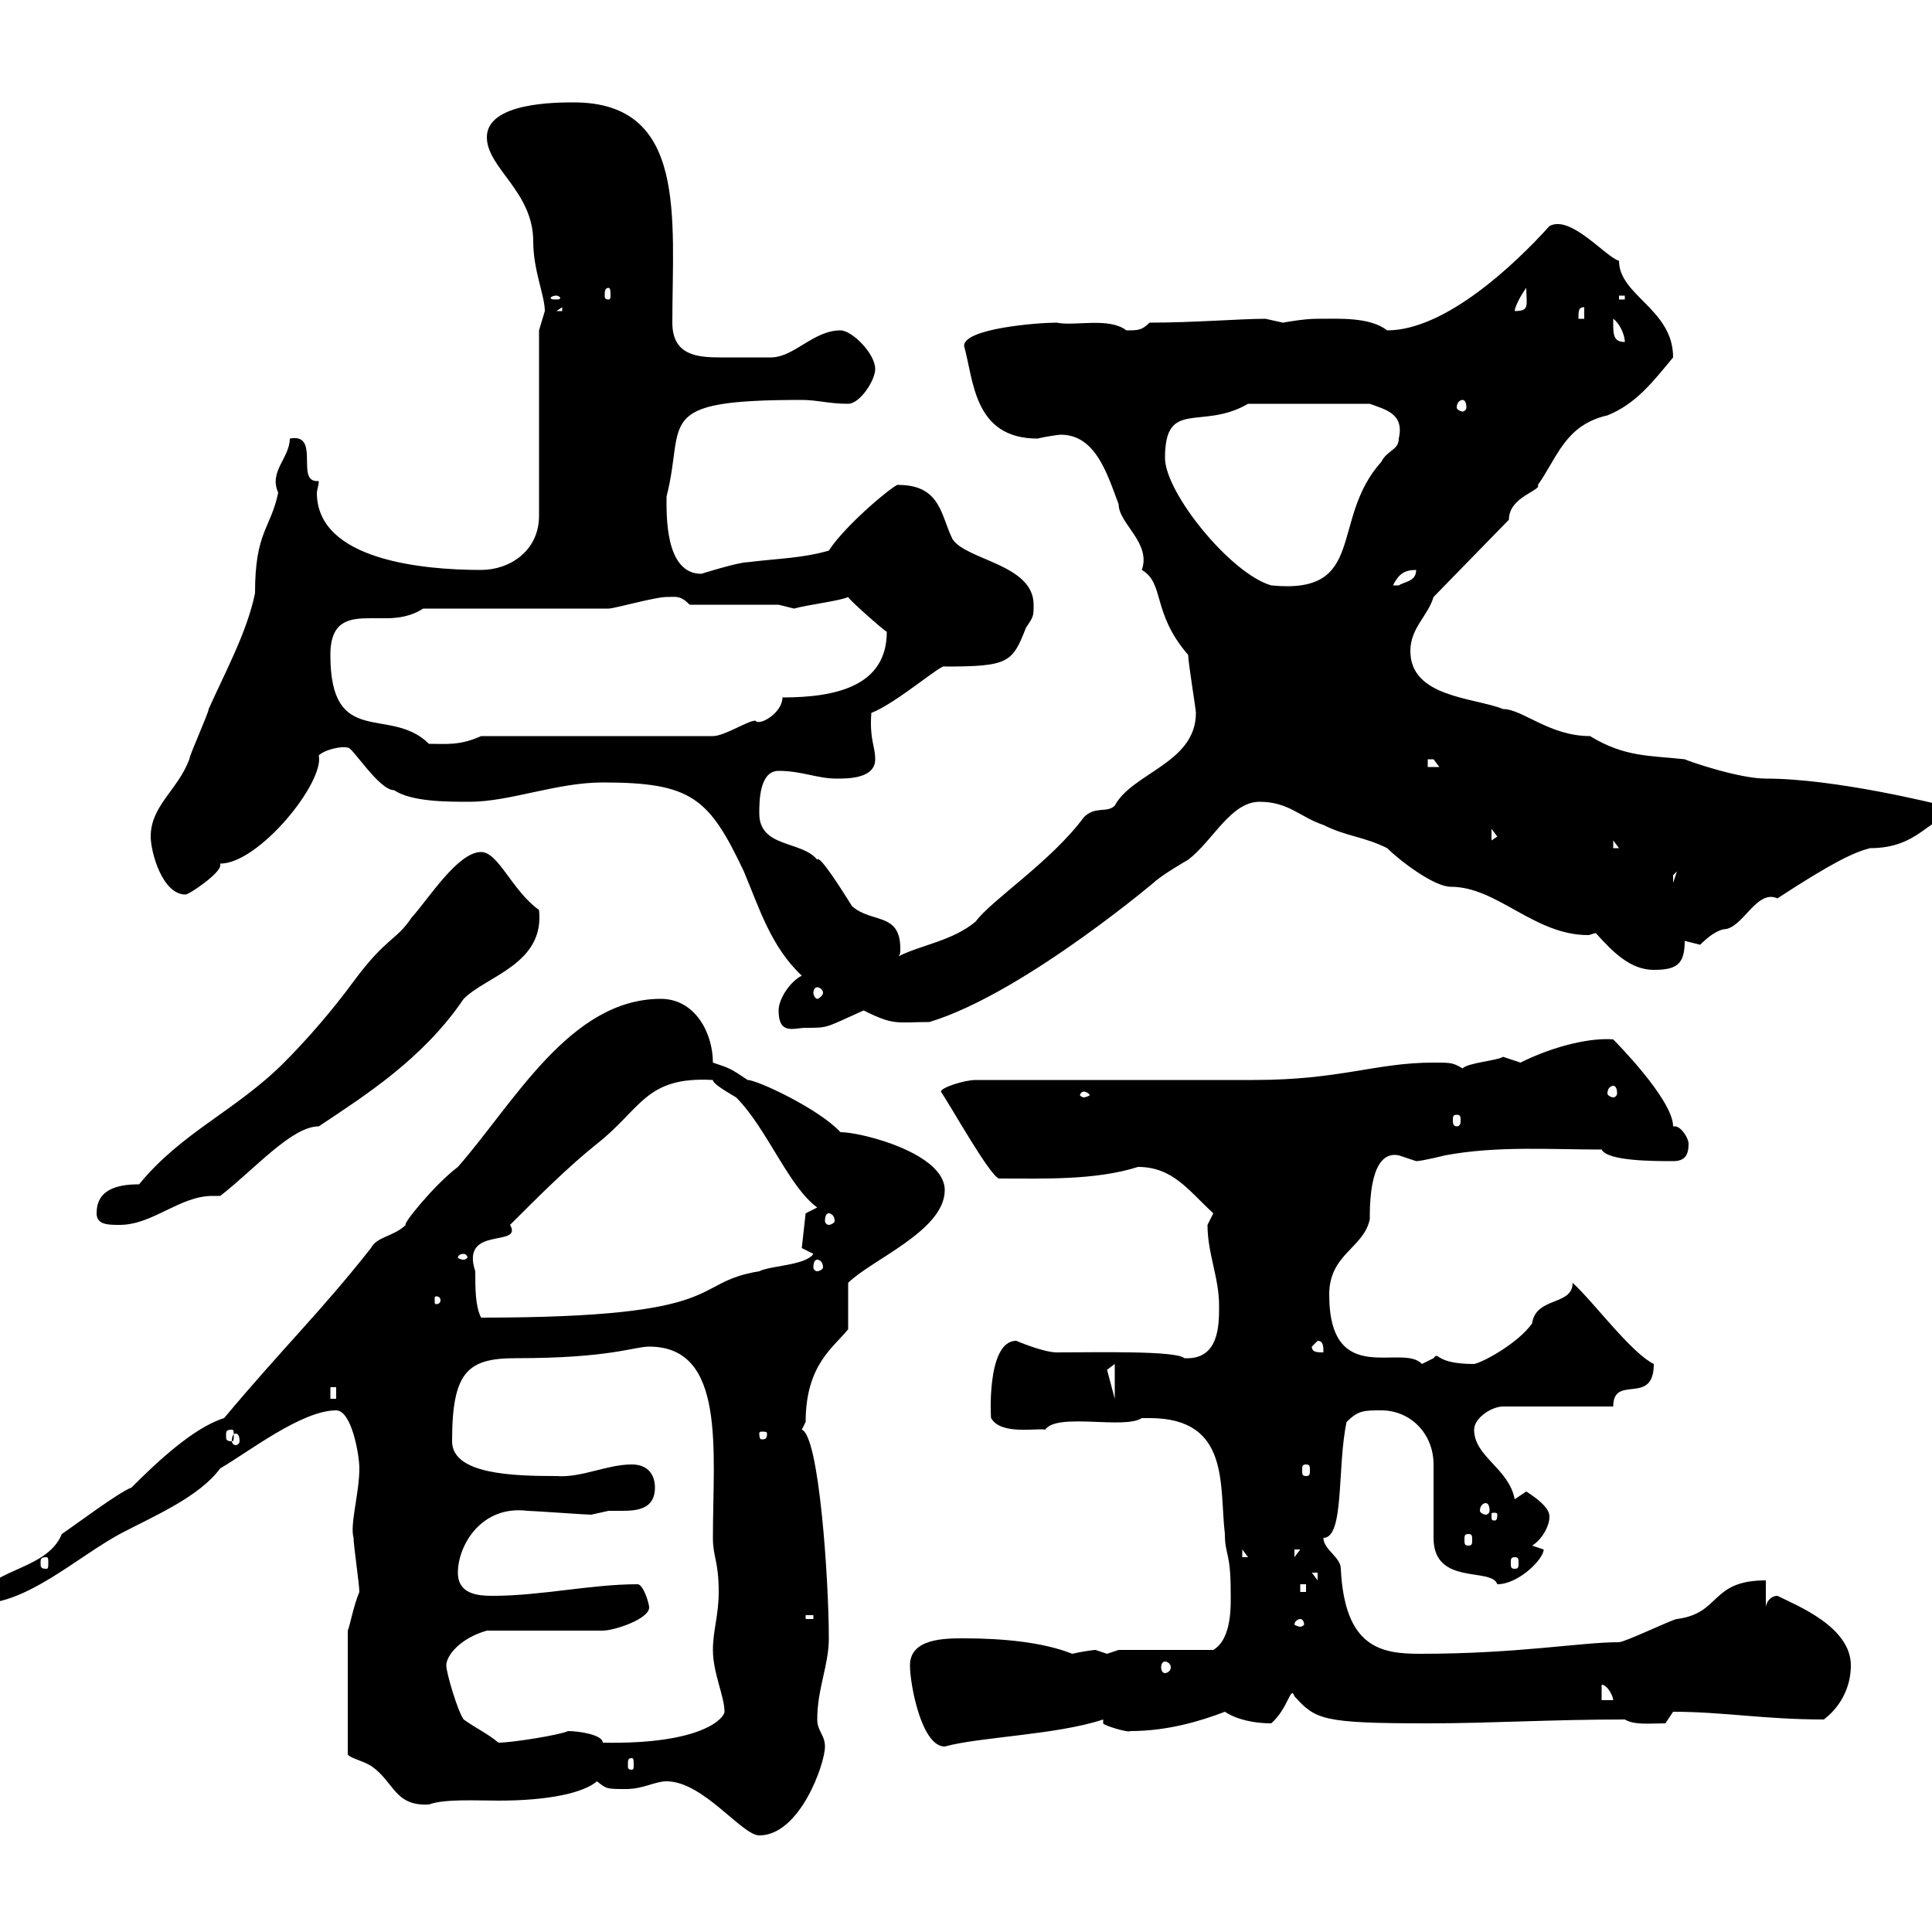 <svg xmlns="http://www.w3.org/2000/svg" xmlns:xlink="http://www.w3.org/1999/xlink" width="300" height="300"><path d="M103.50 276.60C109.20 276.60 115.20 285 117.90 285C124.20 285 128.10 273.90 128.10 271.20C128.10 269.40 126.90 268.80 126.90 267C126.90 262.20 128.70 258.60 128.70 254.40C128.70 245.40 127.20 222.90 124.50 222L125.10 220.80C125.10 211.80 129.60 209.10 131.70 206.40C131.70 205.50 131.70 200.10 131.70 199.20C135.30 195.60 146.70 191.10 146.70 184.80C146.70 179.10 133.80 175.80 130.50 175.80C127.20 172.20 117.60 167.70 116.10 167.70C113.40 165.90 113.40 165.90 110.70 165C110.70 160.50 108 155.10 102.60 155.10C88.50 155.10 79.80 171.30 71.10 181.20C67.50 183.90 62.40 190.20 63 190.20C61.20 192 58.50 192 57.60 193.80C49.80 203.70 44.10 209.10 34.80 220.20C30 221.70 24.30 227.10 20.40 231C18.60 231.60 11.40 237 9.60 238.20C7.20 244.20-3 243.60-3 249C4.20 249 12 241.80 18.60 238.20C23.70 235.50 30.90 232.50 34.20 228C38.40 225.60 46.80 219 52.20 219C54.60 219 55.80 225.90 55.80 228C55.80 231.90 54.30 236.70 54.90 238.80C54.90 240 55.80 246 55.80 247.20C54.90 249.30 54.30 252.60 54 253.20L54 272.40C54.30 273 56.10 273.30 57.60 274.20C61.20 276.60 61.20 280.50 66.60 280.20C69 279.30 74.10 279.60 77.40 279.60C85.20 279.60 90.60 278.40 92.70 276.60C94.20 277.80 94.20 277.80 97.20 277.80C99.90 277.80 101.70 276.60 103.50 276.60ZM98.10 273C98.40 273 98.40 273.30 98.40 274.20C98.40 274.50 98.40 274.80 98.10 274.80C97.50 274.80 97.50 274.50 97.50 274.20C97.50 273.30 97.50 273 98.10 273ZM141.30 258.60C141.30 261.60 143.10 271.20 146.70 271.20C152.10 269.70 164.10 269.40 171.30 267L171.30 267.60C171.30 267.90 175.20 269.10 175.50 268.80C181.20 268.80 186.30 267.30 190.20 265.80C192 267 194.70 267.60 197.40 267.60C200.10 265.20 200.40 261.60 201 263.40C204.30 267 205.20 267.60 221.70 267.60C231.60 267.60 240.60 267 252.30 267C253.80 267.90 256.20 267.60 258.60 267.60C258.60 267.60 259.80 265.80 259.80 265.80C267.60 265.80 273.90 267 283.20 267C285.60 265.20 287.40 262.20 287.40 258.60C287.40 252.60 279 249.30 276 247.80C274.80 247.80 274.20 249 274.20 249.60L274.20 245.40C265.50 245.40 267.30 250.50 260.40 251.40C259.80 251.40 252.30 255 251.40 255C245.40 255 235.80 256.80 220.50 256.80C214.50 256.80 208.80 255.90 208.20 243.60C208.20 241.80 205.50 240.60 205.50 238.80C208.80 238.80 207.60 227.70 209.10 220.80C210.90 219 211.80 219 214.50 219C219 219 222.60 222.60 222.60 227.40L222.60 238.80C222.60 246.30 231.60 243.30 232.50 246C235.80 246 239.70 242.10 239.70 240.60C239.70 240.60 237.90 240 237.90 240C239.40 239.10 240.60 237 240.60 235.50C240.60 234.90 240.30 233.70 237 231.60C237 231.60 235.20 232.80 235.20 232.80C234.30 228 228.90 226.20 228.90 222C228.90 220.20 231.60 218.40 233.40 218.40L250.50 218.40C250.50 213.30 256.80 218.40 256.80 211.80C253.20 210 247.50 202.20 244.20 199.20C244.20 202.80 238.50 201.30 237.90 205.50C235.80 208.50 230.40 211.50 228.90 211.80C222.60 211.80 223.50 209.70 222.60 210.90C222.60 210.90 220.80 211.80 220.80 211.80C217.80 208.50 206.40 215.70 206.40 201C206.40 194.70 211.80 193.80 212.70 189.30C212.70 186.90 212.70 178.50 217.20 179.40C217.20 179.40 219.90 180.30 219.90 180.30C220.80 180.30 224.40 179.40 224.40 179.40C232.50 177.90 240.60 178.50 248.70 178.50C249.60 180.30 256.80 180.30 259.80 180.30C261.60 180.30 262.20 179.40 262.20 177.60C262.20 176.70 261 174.90 260.10 174.90C259.80 174.90 259.80 174.90 259.80 174.90C259.80 170.70 250.50 161.40 250.50 161.40C247.20 161.10 241.50 162.30 236.10 165C236.10 165 233.40 164.10 233.40 164.10C232.50 164.70 228 165 227.10 165.90C225.60 165 225.30 165 222.60 165C213.60 165 208.20 167.70 194.70 167.70L151.50 167.70C149.70 167.70 146.10 168.90 146.10 169.50C147.90 172.20 153.60 182.40 155.10 183C162 183 170.10 183.30 176.70 181.20C182.10 181.20 184.50 184.80 188.40 188.40C188.40 188.40 187.50 190.20 187.50 190.20C187.50 194.70 189.30 198.30 189.30 202.80C189.30 205.80 189.30 211.20 183.90 210.90C182.70 209.70 170.10 210 164.10 210C162 210 157.80 208.20 157.80 208.20C153 208.20 153.90 221.10 153.90 220.20C155.40 222.90 161.10 221.70 162.30 222C164.10 219.30 174.60 222 177.30 220.20C177.30 220.20 177.30 220.20 178.50 220.20C191.10 220.20 189.30 230.70 190.20 238.20C190.20 241.50 191.10 240.90 191.10 247.20C191.10 249 191.40 254.40 188.40 256.20L173.70 256.20C173.70 256.20 171.90 256.80 171.90 256.80C171.90 256.80 170.10 256.20 170.10 256.20C169.80 256.20 167.70 256.50 166.50 256.80C162 255 155.70 254.40 149.70 254.40C146.70 254.40 141.30 254.40 141.30 258.60ZM72 267C71.10 265.80 69.30 259.80 69.30 258.60C69.30 257.10 71.40 254.40 75.60 253.20L93.60 253.20C95.40 253.20 100.80 251.40 100.80 249.60C100.80 249 99.90 246 99 246C91.80 246 84 247.80 76.50 247.80C74.10 247.80 71.10 247.50 71.10 244.20C71.10 240 74.70 233.70 81.90 234.60C82.80 234.60 90.90 235.20 91.80 235.20C91.80 235.20 94.50 234.60 94.50 234.60C95.40 234.60 96 234.60 96.60 234.60C99 234.60 101.70 234.30 101.70 231C101.70 229.20 100.80 227.40 98.10 227.40C94.20 227.40 90.30 229.50 86.40 229.20C79.50 229.20 70.20 228.90 70.20 223.80C70.20 213 72.60 210.90 80.10 210.90C94.80 210.90 98.40 209.10 100.80 209.10C112.80 209.10 110.70 225.30 110.70 238.80C110.70 241.80 111.60 242.40 111.60 247.20C111.60 250.80 110.70 253.20 110.70 256.20C110.70 259.80 112.50 263.40 112.50 265.80C112.50 266.70 109.20 270.90 93.60 270.60C93.60 269.40 90 268.80 88.20 268.80C87 269.40 79.50 270.60 77.40 270.60C75.60 269.10 74.10 268.50 72 267ZM248.70 261.60C249.60 261.60 250.50 263.40 250.50 264L248.70 264ZM180.90 258C181.20 258 181.80 258.30 181.80 258.90C181.80 259.50 181.20 259.80 180.90 259.80C180.60 259.80 180.30 259.50 180.30 258.90C180.30 258.30 180.60 258 180.90 258ZM201.90 251.40C202.20 251.40 202.50 251.70 202.50 252.30C202.50 252.30 202.20 252.60 201.90 252.60C201.60 252.60 201 252.30 201 252.30C201 251.70 201.60 251.40 201.90 251.40ZM125.10 250.80L126.30 250.80L126.30 251.40L125.10 251.40ZM201.90 246L202.80 246L202.80 247.20L201.90 247.20ZM203.70 244.20L204.60 244.20L204.60 245.40ZM7.20 241.80C7.50 241.80 7.50 242.10 7.50 242.70C7.50 243.30 7.50 243.60 7.20 243.60C6.30 243.60 6.30 243.30 6.30 242.70C6.30 242.10 6.30 241.80 7.20 241.80ZM235.20 241.80C235.80 241.80 235.80 242.10 235.80 242.70C235.80 243.30 235.80 243.60 235.20 243.60C234.60 243.60 234.60 243.30 234.60 242.70C234.60 242.10 234.60 241.80 235.20 241.80ZM192.90 240.60L193.80 241.80L192.90 241.80ZM201 240.60L201.90 240.60L201 241.80ZM228 238.20C228.60 238.20 228.60 238.50 228.60 239.10C228.60 239.70 228.60 240 228 240C227.40 240 227.40 239.70 227.40 239.10C227.40 238.50 227.40 238.20 228 238.20ZM232.50 235.20C232.50 236.10 232.20 236.10 232.20 236.10C231.60 236.10 231.60 236.10 231.60 235.20C231.60 234.90 231.60 234.90 232.20 234.90C232.20 234.90 232.50 234.90 232.50 235.20ZM230.70 233.40C231 233.40 231.30 233.70 231.30 234.60C231.30 234.90 231 235.20 230.70 235.20C230.40 235.20 229.80 234.90 229.80 234.60C229.80 233.70 230.40 233.40 230.70 233.40ZM202.80 227.40C203.40 227.40 203.40 227.70 203.40 228.30C203.40 228.90 203.40 229.20 202.80 229.20C202.20 229.20 202.20 228.90 202.20 228.30C202.20 227.70 202.20 227.40 202.80 227.40ZM36.60 222.60C36.90 222.60 37.20 222.90 37.20 223.80C37.20 224.10 36.90 224.40 36.60 224.40C36.30 224.40 36 224.10 36 223.80C36 222.90 36.30 222.60 36.60 222.60ZM36 222C36.30 222 36.30 222.30 36.30 222.90C36.30 223.50 36.30 223.80 36 223.80C35.10 223.80 35.10 223.50 35.10 222.90C35.10 222.30 35.10 222 36 222ZM119.10 222.60C119.10 223.50 118.80 223.50 118.20 223.50C118.20 223.50 117.90 223.50 117.90 222.60C117.90 222.30 118.20 222.30 118.20 222.30C118.80 222.30 119.10 222.30 119.10 222.60ZM51.30 215.40L52.20 215.40L52.20 217.20L51.30 217.20ZM173.10 211.80L173.10 217.20L171.90 212.70ZM203.70 209.10L204.60 208.20C205.50 208.20 205.50 209.10 205.50 210C204.60 210 203.70 210 203.70 209.10ZM73.80 197.40C71.40 190.20 81.30 193.80 79.20 190.20C83.70 185.70 88.20 181.20 92.70 177.60C99.60 172.20 100.20 167.10 110.70 167.70C110.70 168.30 112.80 169.50 114.30 170.40C119.10 175.20 122.40 184.20 126.90 187.50C126.90 187.50 125.10 188.40 125.10 188.40L124.50 193.80L126.30 194.70C125.10 196.50 119.70 196.50 117.90 197.40C106.80 199.20 114 204.60 74.70 204.60C73.80 202.80 73.80 200.10 73.80 197.40ZM68.40 201.90C68.40 202.50 67.80 202.50 67.80 202.50C67.50 202.50 67.50 202.50 67.50 201.90C67.50 201.30 67.50 201.30 67.80 201.30C67.80 201.30 68.40 201.30 68.40 201.90ZM126.90 195.60C127.20 195.60 127.80 195.90 127.80 196.80C127.80 197.10 127.20 197.40 126.90 197.40C126.60 197.40 126.30 197.10 126.30 196.80C126.30 195.90 126.60 195.60 126.90 195.60ZM72 194.70C72.30 194.70 72.60 195 72.60 195.30C72.60 195.30 72.30 195.60 72 195.60C71.40 195.60 71.10 195.30 71.10 195.30C71.10 195 71.40 194.70 72 194.70ZM15 188.40C15 190.20 16.80 190.20 18.60 190.20C23.70 190.20 27.90 185.70 33 185.70C33.30 185.70 33.60 185.70 34.20 185.70C39.60 181.50 45.30 174.90 49.50 174.90C56.70 170.10 65.70 164.40 72 155.10C75.60 151.50 84.60 149.70 83.70 141.30C79.50 138.30 77.40 132.30 74.70 132.30C71.10 132.30 66.60 139.50 63.90 142.50C61.50 146.10 60 145.50 54.90 152.40C51.60 156.90 47.70 161.40 44.10 165C36.60 172.50 28.20 175.80 21.60 183.90C18 183.90 15 184.80 15 188.40ZM128.70 188.40C129 188.40 129.60 188.70 129.60 189.60C129.60 189.90 129 190.20 128.70 190.20C128.40 190.20 128.10 189.90 128.10 189.60C128.10 188.70 128.40 188.40 128.70 188.40ZM226.20 173.10C226.80 173.10 226.80 173.40 226.80 174C226.80 174.30 226.80 174.90 226.20 174.90C225.60 174.90 225.60 174.30 225.60 174C225.60 173.40 225.60 173.10 226.20 173.10ZM168.30 169.50C168.60 169.50 169.20 169.80 169.20 170.10C169.20 170.10 168.60 170.40 168.30 170.40C168 170.40 167.70 170.10 167.70 170.10C167.70 169.80 168 169.50 168.30 169.50ZM250.50 168.60C250.80 168.60 251.10 168.90 251.10 169.80C251.10 170.10 250.80 170.40 250.50 170.40C250.20 170.40 249.60 170.10 249.60 169.80C249.60 168.90 250.20 168.60 250.50 168.60ZM120.90 156.90C120.90 160.80 123.30 159.60 125.10 159.60C128.70 159.60 128.10 159.60 134.10 156.90C138.90 159.30 139.20 158.70 144.30 158.70C159.30 154.20 181.20 135.30 179.10 137.10C180.30 135.90 184.50 133.50 184.50 133.50C188.40 130.50 191.10 124.50 195.60 124.50C200.10 124.50 201.90 126.90 205.50 128.10C209.10 129.90 211.80 129.90 215.40 131.70C217.20 133.50 222.60 137.70 225.30 137.70C232.50 137.70 238.20 145.20 246.60 145.20C246.90 145.20 247.50 144.90 247.80 144.90C250.50 147.90 253.20 150.60 256.80 150.60C260.40 150.60 261.60 149.70 261.60 146.10C261.60 146.10 264 146.70 264 146.70C265.20 145.50 266.40 144.60 267.60 144.30C270.60 144.30 272.70 138 276 139.50C284.70 133.80 288 132.30 290.40 131.70C297.90 131.70 299.40 126.90 303 126.90L301.80 125.10C300.60 124.80 285 120.90 274.20 120.90C270 120.90 262.20 118.20 261.60 117.90C256.20 117.30 252.30 117.60 246.90 114.30C240.60 114.30 236.40 110.10 233.40 110.10C228.90 108.30 219 108.30 219 101.10C219 97.50 221.70 95.70 222.60 92.70L234.30 80.70C234.30 77.10 239.40 76.20 238.80 75.30C241.80 71.10 243 66 249.60 64.50C254.10 62.70 256.80 59.10 259.80 55.50C259.80 48 251.40 45.90 251.40 40.50C249.30 39.90 243.90 33.30 240.60 35.10C235.20 41.10 224.40 51.30 215.40 51.30C212.70 49.20 207.90 49.50 204.60 49.50C202.80 49.50 201 49.80 199.20 50.10C199.20 50.10 196.50 49.50 196.50 49.50C192.60 49.50 185.40 50.10 178.50 50.10C177.30 51.30 176.70 51.30 174.90 51.30C172.20 49.20 166.80 50.70 164.10 50.10C161.10 50.10 149.70 51 149.70 53.70C151.20 59.10 151.20 68.10 161.10 68.10C162.30 67.80 164.40 67.50 164.70 67.50C170.10 67.50 171.90 73.50 173.70 78.30C173.70 81.30 178.80 84.30 177.30 88.50C180.90 90.60 178.80 95.10 184.50 101.70C184.50 102.90 185.70 110.10 185.70 110.70C185.70 118.50 175.80 120 173.10 125.10C171.90 126.30 170.10 125.10 168.30 126.90C163.20 133.80 153.90 139.80 151.50 143.10C147.90 146.10 143.10 146.70 139.50 148.50C139.80 148.20 139.80 147.90 139.80 147.30C139.80 141.60 135.30 143.40 132.30 140.70C130.80 138.30 127.20 132.60 126.90 133.50C124.50 130.50 117.90 131.70 117.90 126.30C117.90 124.50 117.90 119.70 120.90 119.70C124.50 119.70 126.90 120.90 129.90 120.90C131.70 120.90 135.90 120.90 135.90 117.90C135.90 115.80 135 114.90 135.30 110.70C139.20 109.20 146.40 102.90 146.70 103.50C156.60 103.50 157.20 102.90 159.30 97.50C160.50 95.70 160.50 95.70 160.50 93.90C160.50 87.60 150 87 147.90 83.70C146.10 80.10 146.10 75.30 139.50 75.30C139.50 74.70 131.40 81.30 128.70 85.50C124.50 86.70 120.90 86.70 116.10 87.30C114.60 87.30 108.90 89.10 108.90 89.10C103.20 89.10 103.50 79.80 103.50 77.10C106.50 65.40 101.10 62.10 124.50 62.10C126.90 62.10 128.70 62.70 131.70 62.70C133.50 62.70 135.90 59.10 135.90 57.30C135.90 54.90 132.30 51.30 130.50 51.30C126.30 51.30 123.30 55.50 119.70 55.50C117.60 55.50 114.30 55.50 111.90 55.50C108.30 55.50 104.40 55.20 104.40 50.10C104.40 33.90 106.80 15.90 89.10 15.90C86.40 15.90 75.60 15.90 75.60 21.30C75.60 26.10 82.80 29.70 82.80 37.50C82.80 42 84.60 45.90 84.60 48.30C84.60 48.30 83.70 51.30 83.70 51.30L83.70 80.10C83.70 85.50 79.20 88.50 74.70 88.50C65.70 88.50 49.20 87 49.20 76.50C49.20 76.20 49.50 75.30 49.50 74.70C49.20 74.70 49.20 74.70 49.20 74.70C45.90 74.70 49.80 67.20 45 68.10C45 71.10 41.70 73.20 43.20 76.50C42 82.20 39.60 82.50 39.60 92.10C38.40 98.10 34.80 104.70 32.40 110.10C32.40 110.70 29.40 117.30 29.40 117.90C27.60 122.70 23.40 125.10 23.40 129.90C23.40 132.30 25.20 138.90 28.80 138.90C29.40 138.90 34.20 135.60 34.20 134.40C34.20 134.40 34.20 134.10 34.20 134.10C40.20 134.10 50.40 121.50 49.50 117.30C50.40 116.40 53.10 115.80 54 116.10C54.60 115.80 58.80 122.70 61.20 122.70C63.90 124.50 69.30 124.50 72.90 124.50C79.20 124.50 86.40 121.50 93.60 121.50C107.40 121.50 110.10 123.90 115.50 135.30C117.90 141 119.70 147 124.50 151.50C122.70 152.40 120.90 155.10 120.90 156.90ZM126.90 153.30C127.20 153.30 127.80 153.60 127.80 154.20C127.80 154.50 127.20 155.10 126.90 155.10C126.60 155.10 126.30 154.50 126.30 154.20C126.30 153.60 126.60 153.30 126.90 153.30ZM260.40 135.30L259.80 137.10C259.80 137.10 259.80 137.10 259.80 135.90C259.80 135.90 260.40 135.30 260.40 135.30ZM250.50 130.50L251.40 131.70L250.50 131.70ZM231.60 128.70L232.50 129.90L231.60 130.50ZM221.70 117.90C221.70 117.90 221.70 117.90 222.60 117.90C222.60 117.90 223.50 119.10 223.50 119.10L221.70 119.10ZM51.30 101.70C51.30 96.30 54.30 96 57.60 96C58.20 96 58.80 96 60 96C61.80 96 63.90 95.70 65.70 94.50L94.50 94.50C95.40 94.50 101.70 92.70 103.50 92.70C105 92.70 105.60 92.40 107.10 93.90L120.90 93.90C120.90 93.90 123.30 94.50 123.30 94.50C125.40 93.90 130.50 93.30 131.70 92.70C131.70 93 137.10 97.80 137.70 98.10C137.70 106.50 129.90 108.30 121.50 108.30C121.50 110.70 117.90 112.80 117.30 111.90C116.10 111.90 112.50 114.30 110.70 114.30L74.70 114.30C71.40 115.80 69.30 115.50 66.60 115.50C60.60 109.50 51.30 116.40 51.30 101.70ZM180.90 71.10C180.90 61.80 186.60 66.90 193.80 62.70L212.70 62.70C215.10 63.60 218.10 64.20 217.20 68.10C217.20 69.90 215.40 69.90 214.50 71.70C206.40 80.70 212.40 92.40 197.40 90.90C191.10 89.10 180.90 76.50 180.90 71.10ZM219.90 88.50C219.90 90.30 218.10 90.30 217.20 90.90C216.30 90.90 216.30 90.90 216.30 90.90C217.20 89.10 218.10 88.50 219.90 88.50ZM227.10 62.10C227.40 62.10 227.70 62.40 227.70 63.30C227.70 63.60 227.40 63.90 227.10 63.90C226.80 63.90 226.20 63.60 226.20 63.30C226.20 62.40 226.80 62.10 227.10 62.10ZM250.50 50.10C250.50 50.10 250.50 49.50 250.50 49.50C251.40 50.10 252.30 51.90 252.30 53.10C250.50 53.10 250.50 51.90 250.50 50.10ZM246 47.70L246 49.50L245.10 49.50C245.10 48.30 245.10 47.70 246 47.70ZM87.30 47.70L87.30 48.30L86.40 48.30ZM237 44.70C237 47.40 237.60 48.30 235.20 48.30C235.20 47.70 236.10 45.90 237 44.70ZM86.40 45.90C86.70 45.90 87 46.20 87 46.20C87 46.50 86.70 46.50 86.40 46.50C85.80 46.50 85.50 46.50 85.50 46.20C85.50 46.20 85.80 45.90 86.40 45.90ZM251.40 45.90L252.30 45.90L252.30 46.50L251.40 46.50ZM94.50 44.70C94.80 44.70 94.80 45.30 94.80 45.90C94.80 46.20 94.80 46.50 94.50 46.50C93.90 46.50 93.90 46.20 93.90 45.90C93.90 45.30 93.90 44.70 94.50 44.70Z"/></svg>